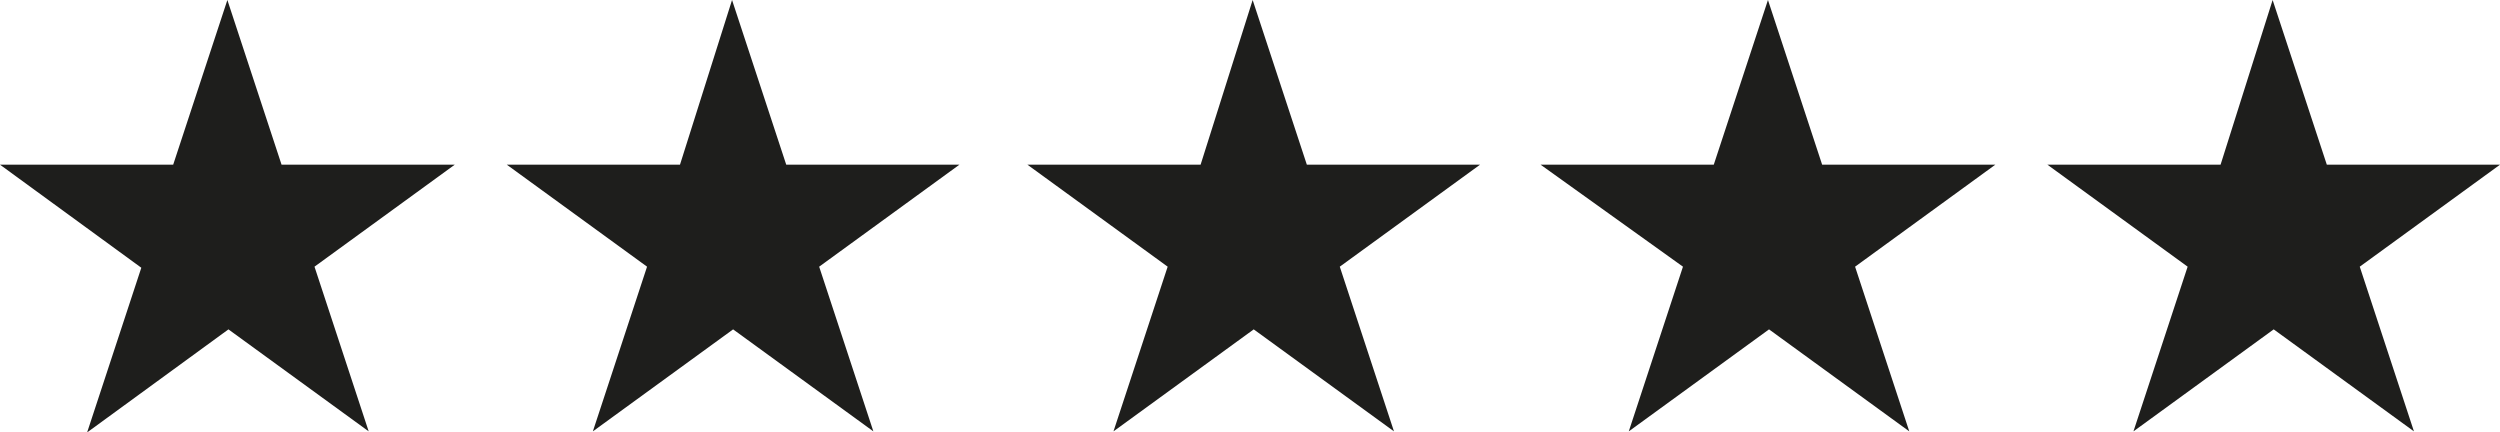 <?xml version="1.0" encoding="utf-8"?>
<!-- Generator: Adobe Illustrator 27.0.0, SVG Export Plug-In . SVG Version: 6.00 Build 0)  -->
<svg version="1.1" id="Layer_1" xmlns="http://www.w3.org/2000/svg" xmlns:xlink="http://www.w3.org/1999/xlink" x="0px" y="0px"
	 viewBox="0 0 235.3 40.7" style="enable-background:new 0 0 235.3 40.7;" xml:space="preserve">
<style type="text/css">
	.st0{fill:#1E1E1C;}
</style>
<g>
	<path class="st0" d="M21.4,0l5.1,15.5h16.3l-13.2,9.6l5.1,15.5l-13.2-9.6L8.2,40.7l5.1-15.5L0,15.5h16.3L21.4,0z"/>
	<path class="st0" d="M68.9,0l5.1,15.5h16.3l-13.2,9.6l5.1,15.5l-13.2-9.6l-13.2,9.6l5.1-15.5l-13.2-9.6h16.3L68.9,0z"/>
	<path class="st0" d="M117.9,0l5.1,15.5h16.3l-13.2,9.6l5.1,15.5l-13.2-9.6l-13.2,9.6l5.1-15.5l-13.2-9.6h16.3L117.9,0z"/>
	<path class="st0" d="M166.4,0l5.1,15.5h16.3l-13.2,9.6l5.1,15.5l-13.2-9.6l-13.2,9.6l5.1-15.5L145,15.5h16.3L166.4,0z"/>
	<path class="st0" d="M213.9,0l5.1,15.5h16.3l-13.2,9.6l5.1,15.5l-13.2-9.6l-13.2,9.6l5.1-15.5l-13.2-9.6h16.3L213.9,0z"/>
</g>
</svg>
